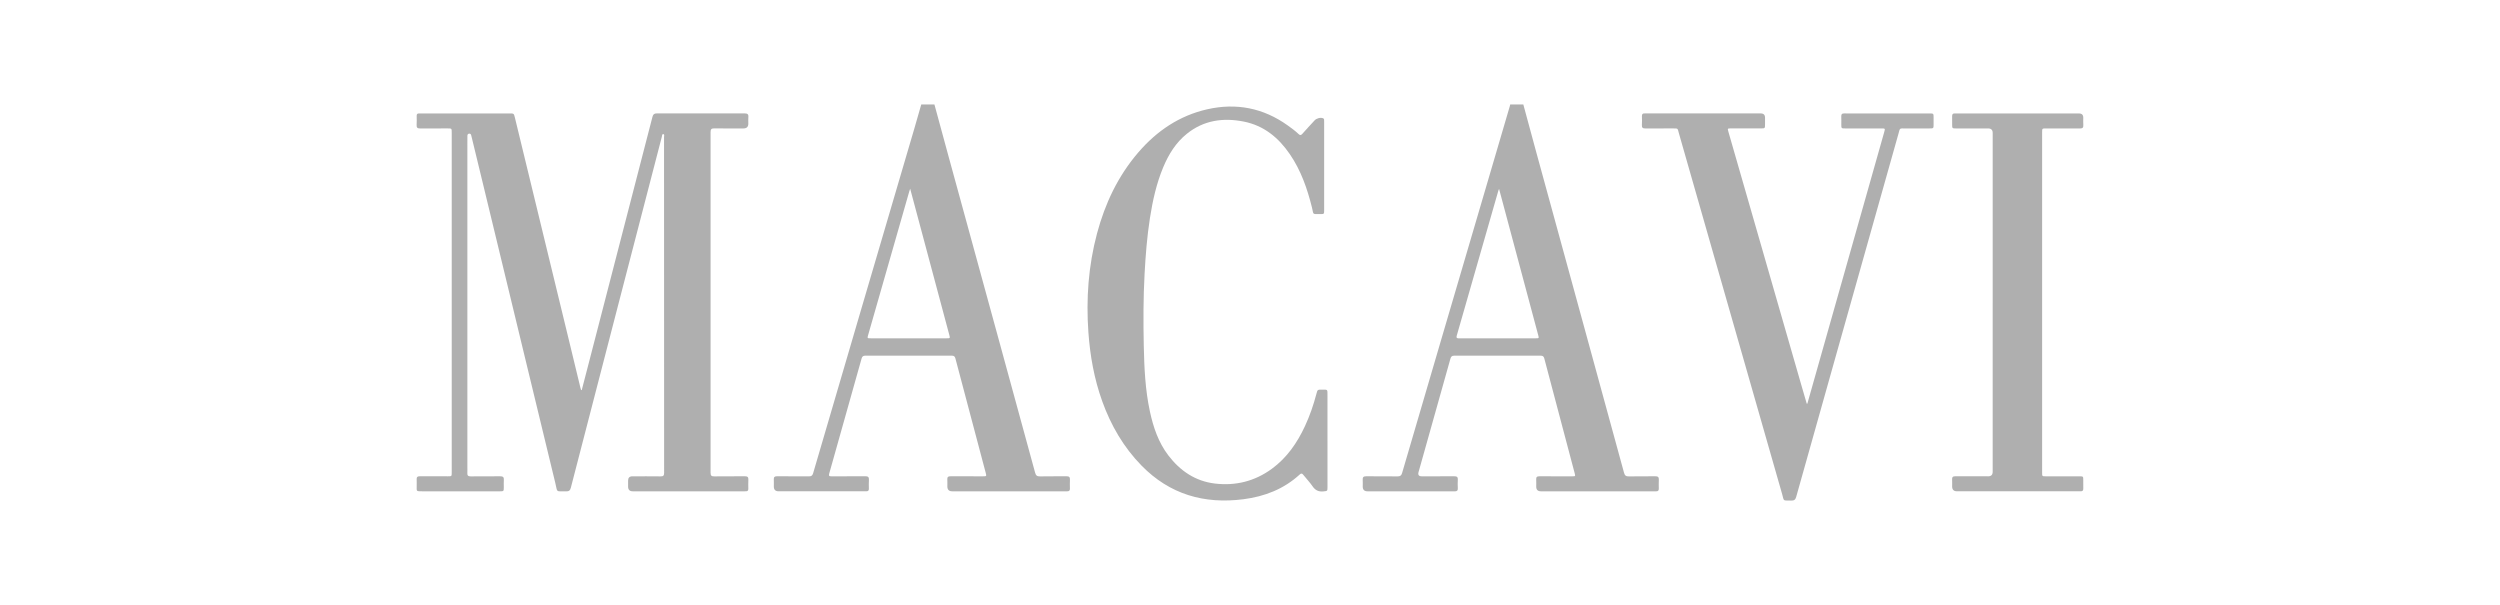 <?xml version="1.0" encoding="UTF-8"?><svg id="Capa_1" xmlns="http://www.w3.org/2000/svg" viewBox="0 0 2290.41 554.33"><defs><style>.cls-1{fill:#afafaf;}</style></defs><path class="cls-1" d="m1395.61,95.71c3.96,14.62,7.89,29.25,11.89,43.86,15.08,55.08,30.18,110.16,45.27,165.24,11.71,42.74,23.44,85.47,35.08,128.23.69,2.55,1.75,3.48,4.44,3.42,8.11-.18,16.22.01,24.33-.11,2.44-.04,3.26.84,3.14,3.19-.14,2.69-.09,5.4-.02,8.1.05,1.8-.74,2.57-2.5,2.48-.61-.03-1.22,0-1.83,0-34.53,0-69.07,0-103.6,0q-4.37,0-4.37-4.24c0-2.18.12-4.36-.03-6.53-.16-2.32.78-3.01,3.03-2.99,9.94.09,19.88.04,29.82.03,3.13,0,3.15-.01,2.38-2.93-9.28-35.01-18.57-70.01-27.8-105.03-.52-1.99-1.45-2.58-3.44-2.57-26.34.06-52.67.06-79.01-.01-2.19,0-3.01.8-3.57,2.79-9.69,34.62-19.45,69.23-29.19,103.84q-1.1,3.91,2.94,3.91c9.94,0,19.88.05,29.82-.04,2.32-.02,3.37.63,3.21,3.1-.17,2.6-.15,5.23,0,7.84.12,2.23-.87,2.95-2.94,2.85-1.83-.09-3.66-.01-5.49-.01-24.77,0-49.53,0-74.3,0q-4.37,0-4.38-4.32c0-2.09.11-4.19-.03-6.27-.15-2.35.72-3.21,3.15-3.19,9.59.11,19.19-.04,28.78.1,2.48.04,3.5-.82,4.18-3.14,11.98-41.03,24.03-82.05,36.08-123.06,14.43-49.12,28.88-98.23,43.31-147.35,6.43-21.89,12.85-43.77,19.28-65.66.15-.5.23-1.02.34-1.53,4.01,0,8.02,0,12.04,0Zm-22.22,77.33c-.37.86-.5,1.09-.57,1.34-12.71,44.33-25.39,88.67-38.16,132.98-.78,2.73.57,2.61,2.44,2.61,23.27-.03,46.54-.01,69.81-.02,3.13,0,3.12-.02,2.3-3.05-8.96-33.45-17.91-66.9-26.86-100.35-2.94-11-5.89-22-8.96-33.5Z"/><path class="cls-1" d="m856.09,95.71c4.32,15.88,8.61,31.76,12.95,47.63,15.59,56.93,31.19,113.85,46.79,170.78,10.86,39.63,21.73,79.26,32.5,118.91.69,2.55,1.74,3.48,4.44,3.42,8.11-.18,16.22,0,24.33-.11,2.43-.04,3.27.82,3.15,3.18-.14,2.69-.09,5.4-.02,8.1.05,1.8-.73,2.57-2.49,2.49-.61-.03-1.22,0-1.83,0-34.53,0-69.07,0-103.6,0q-4.37,0-4.38-4.49c0-2.09.12-4.19-.03-6.27-.17-2.3.75-3.03,3.01-3.01,9.85.09,19.71.04,29.56.04,3.43,0,3.45-.01,2.54-3.43-9.24-34.84-18.5-69.67-27.69-104.52-.52-1.99-1.43-2.59-3.43-2.59-26.34.06-52.67.06-79.01,0-1.99,0-2.97.63-3.51,2.57-9.83,35.13-19.7,70.25-29.64,105.34-.62,2.2-.14,2.67,2.04,2.65,10.29-.09,20.58.04,30.87-.09,2.63-.03,3.62.76,3.43,3.42-.2,2.69-.09,5.4-.04,8.1.03,1.55-.66,2.25-2.17,2.25-.61,0-1.22.02-1.83.02-26.25,0-52.5,0-78.75,0q-4.33,0-4.33-4.37c0-2.18.09-4.36-.02-6.53-.11-2.16.79-2.88,2.93-2.86,9.77.08,19.53-.03,29.3.08,2.25.03,3.18-.75,3.8-2.87,14.65-50.14,29.37-100.26,44.09-150.38,16.15-54.96,32.33-109.92,48.48-164.88,2.21-7.52,4.33-15.06,6.49-22.59,4.01,0,8.02,0,12.04,0Zm-22.24,77.18c-.44,1.34-.67,1.99-.86,2.65-12.53,43.75-25.07,87.49-37.59,131.24-.9,3.14-.88,3.16,2.36,3.16,23.18,0,46.37,0,69.55,0,3.21,0,3.23-.02,2.37-3.22-8.5-31.77-17.01-63.54-25.51-95.31-3.37-12.6-6.74-25.2-10.31-38.53Z"/><path class="cls-1" d="m532.98,357.35c2.1-8.08,4.2-16.15,6.3-24.23,19.51-75.35,39.03-150.69,58.48-226.06.62-2.39,1.63-3.18,4.09-3.17,26.77.08,53.55.08,80.32,0,2.6,0,3.7.72,3.45,3.4-.18,1.99-.03,4-.03,6.01q0,4.37-4.52,4.37c-8.9,0-17.79.09-26.69-.05-2.7-.04-3.37.87-3.37,3.46.06,104.02.06,208.04,0,312.05,0,2.75.92,3.35,3.47,3.31,9.33-.13,18.66.01,27.99-.1,2.42-.03,3.28.8,3.15,3.18-.15,2.78-.07,5.57-.03,8.36.02,1.55-.7,2.24-2.21,2.22-.7,0-1.4.02-2.09.02-33.84,0-67.67,0-101.51,0q-4.33,0-4.33-4.29c0-1.83,0-3.66,0-5.49q0-3.94,3.84-3.95c8.63,0,17.27-.08,25.9.05,2.5.04,3.26-.7,3.26-3.24-.06-102.54-.05-205.07-.08-307.61,0-.94.6-2.54-.66-2.71-1.28-.17-1.13,1.53-1.37,2.45-12.99,49.97-25.94,99.94-38.91,149.92-14.84,57.22-29.7,114.44-44.47,171.68-.67,2.6-1.93,3.3-4.38,3.23-9.75-.28-7.58,1.55-9.85-7.76-9.83-40.35-19.53-80.72-29.29-121.09-12.21-50.52-24.41-101.04-36.63-151.55-3.58-14.81-7.17-29.61-10.76-44.42-.1-.42-.2-.85-.31-1.27-.26-1.02-.73-1.79-1.96-1.64-1.22.15-1.55,1.01-1.56,2.05-.03,2.78-.03,5.56-.03,8.34,0,98.18,0,196.36,0,294.54,0,2,.1,4.01-.02,6.01-.13,2.24.71,3.08,3.02,3.06,8.98-.1,17.97.04,26.95-.09,2.61-.04,3.67.74,3.46,3.41-.18,2.25-.03,4.53-.04,6.79-.01,3.45-.11,3.57-3.48,3.57-6.54.01-13.08,0-19.62,0-17.18,0-34.36,0-51.54,0-6.1,0-5.07.03-5.16-5.28-.03-1.92.09-3.84-.03-5.75-.13-2.05.71-2.75,2.74-2.74,8.63.07,17.27.03,25.9.02,3.46,0,3.48-.01,3.48-3.5,0-103.84,0-207.69,0-311.53,0-3.65-.03-3.68-3.62-3.68-8.46,0-16.92-.06-25.38.03-2.36.02-3.3-.75-3.15-3.18.18-2.78.08-5.57.04-8.36-.02-1.52.59-2.28,2.15-2.22.7.03,1.4,0,2.09,0,26.95,0,53.9,0,80.85,0,3.94,0,3.96,0,4.87,3.72,16.8,69.2,33.6,138.4,50.39,207.61,3.24,13.37,6.46,26.74,9.69,40.11.16.67.4,1.31.6,1.97.19,0,.37,0,.56,0Z"/><path class="cls-1" d="m1216.19,403.46c0,14.37,0,28.75,0,43.12,0,3.33-.23,3.24-3.57,3.61-4.45.49-7.56-.91-10.11-4.68-2.53-3.73-5.75-6.99-8.55-10.56-1.1-1.4-1.93-1.39-3.16-.26-14.61,13.4-32.2,20.19-51.57,22.69-36.01,4.66-67.63-4.48-93.37-30.8-16.53-16.9-28.14-36.93-36.09-59.1-7.31-20.38-11.08-41.46-12.62-63.03-2.19-30.64-.02-60.88,7.91-90.6,7.33-27.45,19.25-52.68,37.91-74.33,16.87-19.58,37.52-33.59,62.99-39.38,26.67-6.07,51.4-1.24,73.77,14.75,3.48,2.48,6.93,5.01,10.03,7.96,1.34,1.27,2.18,1.14,3.37-.21,3.69-4.18,7.51-8.24,11.28-12.36,1.74-1.9,5.32-2.82,7.61-1.98.65.24,1.02.64,1.06,1.32.04.78.06,1.57.06,2.35,0,26.83,0,53.66,0,80.49,0,3.66-.01,3.7-3.59,3.68-7.64-.04-5.9.74-7.55-5.93-4.3-17.35-10.1-34.07-20.3-48.96-10.38-15.15-23.8-26.22-42.21-29.86-18.88-3.74-36.69-1.25-52.14,11.18-10.1,8.12-16.71,18.84-21.64,30.65-6.25,14.96-9.7,30.68-12.19,46.63-2.64,16.95-3.97,34.03-4.9,51.16-1.19,21.85-1.2,43.71-.74,65.55.43,20.26,1.32,40.54,5.63,60.48,3.12,14.43,7.78,28.25,16.85,40.15,10.8,14.17,24.74,23.67,42.66,25.82,18.97,2.27,36.57-2.09,52.14-13.47,13.89-10.14,23.29-23.82,30.44-39.21,4.41-9.51,7.81-19.38,10.46-29.51,1.01-3.84,1.04-3.85,4.87-3.84,5.57.02,5.25-.54,5.25,5.2,0,13.76,0,27.53,0,41.29Z"/><path class="cls-1" d="m1655.82,369.88c1.34-4.74,2.67-9.47,4.01-14.21,15.91-56.21,31.83-112.43,47.74-168.64,6.21-21.95,12.42-43.9,18.64-65.85.99-3.5,1-3.51-2.52-3.51-11.08,0-22.15,0-33.23,0-3.43,0-3.51-.1-3.52-3.52,0-2.44.09-4.88-.03-7.32-.11-2.12.65-3,2.84-2.92,3.66.12,7.32.03,10.99.03,22.33,0,44.65,0,66.98,0,3.75,0,3.76.01,3.77,3.76,0,2,0,4.01,0,6.01,0,3.95,0,3.96-3.86,3.96-7.15,0-14.3-.03-21.45.01-6.32.04-5.28-.8-6.97,5.19-18.98,67.29-37.93,134.59-56.89,201.88-12.25,43.49-24.54,86.98-36.71,130.5-.73,2.61-1.91,3.44-4.54,3.36-8.11-.26-6.33,1.04-8.39-6.14-19.76-68.88-39.45-137.78-59.15-206.68-11.78-41.19-23.53-82.38-35.34-123.56-1.43-4.99-.42-4.56-6.14-4.57-8.2-.02-16.4-.05-24.59.02-2.28.02-3.39-.6-3.21-3.11.19-2.69.12-5.4.02-8.1-.07-1.95.75-2.72,2.63-2.56.43.04.87,0,1.31,0,34.97,0,69.94,0,104.92,0q3.93,0,3.94,3.88c0,2,0,4.01,0,6.01,0,3.79-.04,3.83-3.75,3.84-9.16,0-18.31,0-27.47,0-3.18,0-3.21.05-2.36,3.02,22.28,77.4,44.56,154.79,66.85,232.19,1.63,5.66,3.29,11.31,4.94,16.97.18,0,.37.02.55.03Z"/><path class="cls-1" d="m1825.63,277c0-51.74,0-103.48,0-155.22q0-4.1-4.18-4.11c-9.85,0-19.71,0-29.56,0-3.25,0-3.38-.15-3.4-3.39-.01-2.61.05-5.23-.01-7.84-.04-1.74.61-2.64,2.44-2.5.52.04,1.05,0,1.57,0,37.41,0,74.82,0,112.22,0q3.9,0,3.91,3.86c0,2.26-.15,4.54.04,6.79.21,2.52-.93,3.13-3.21,3.11-10.29-.07-20.58-.03-30.87-.03-3.65,0-3.66.01-3.66,3.57,0,103.91,0,207.82,0,311.74,0,3.39.01,3.4,3.51,3.4,10.2,0,20.4,0,30.61,0,3.56,0,3.57.02,3.57,3.67,0,2.53-.07,5.05.02,7.58.07,1.83-.74,2.55-2.48,2.47-.7-.03-1.39,0-2.09,0-37.06,0-74.12,0-111.18,0q-4.4,0-4.4-4.48c0-2.09.11-4.19-.03-6.27-.15-2.29.76-3.04,3.03-3.02,10.03.09,20.06.04,30.08.04q4.05,0,4.06-4.18c0-51.74,0-103.48,0-155.22Z"/></svg>